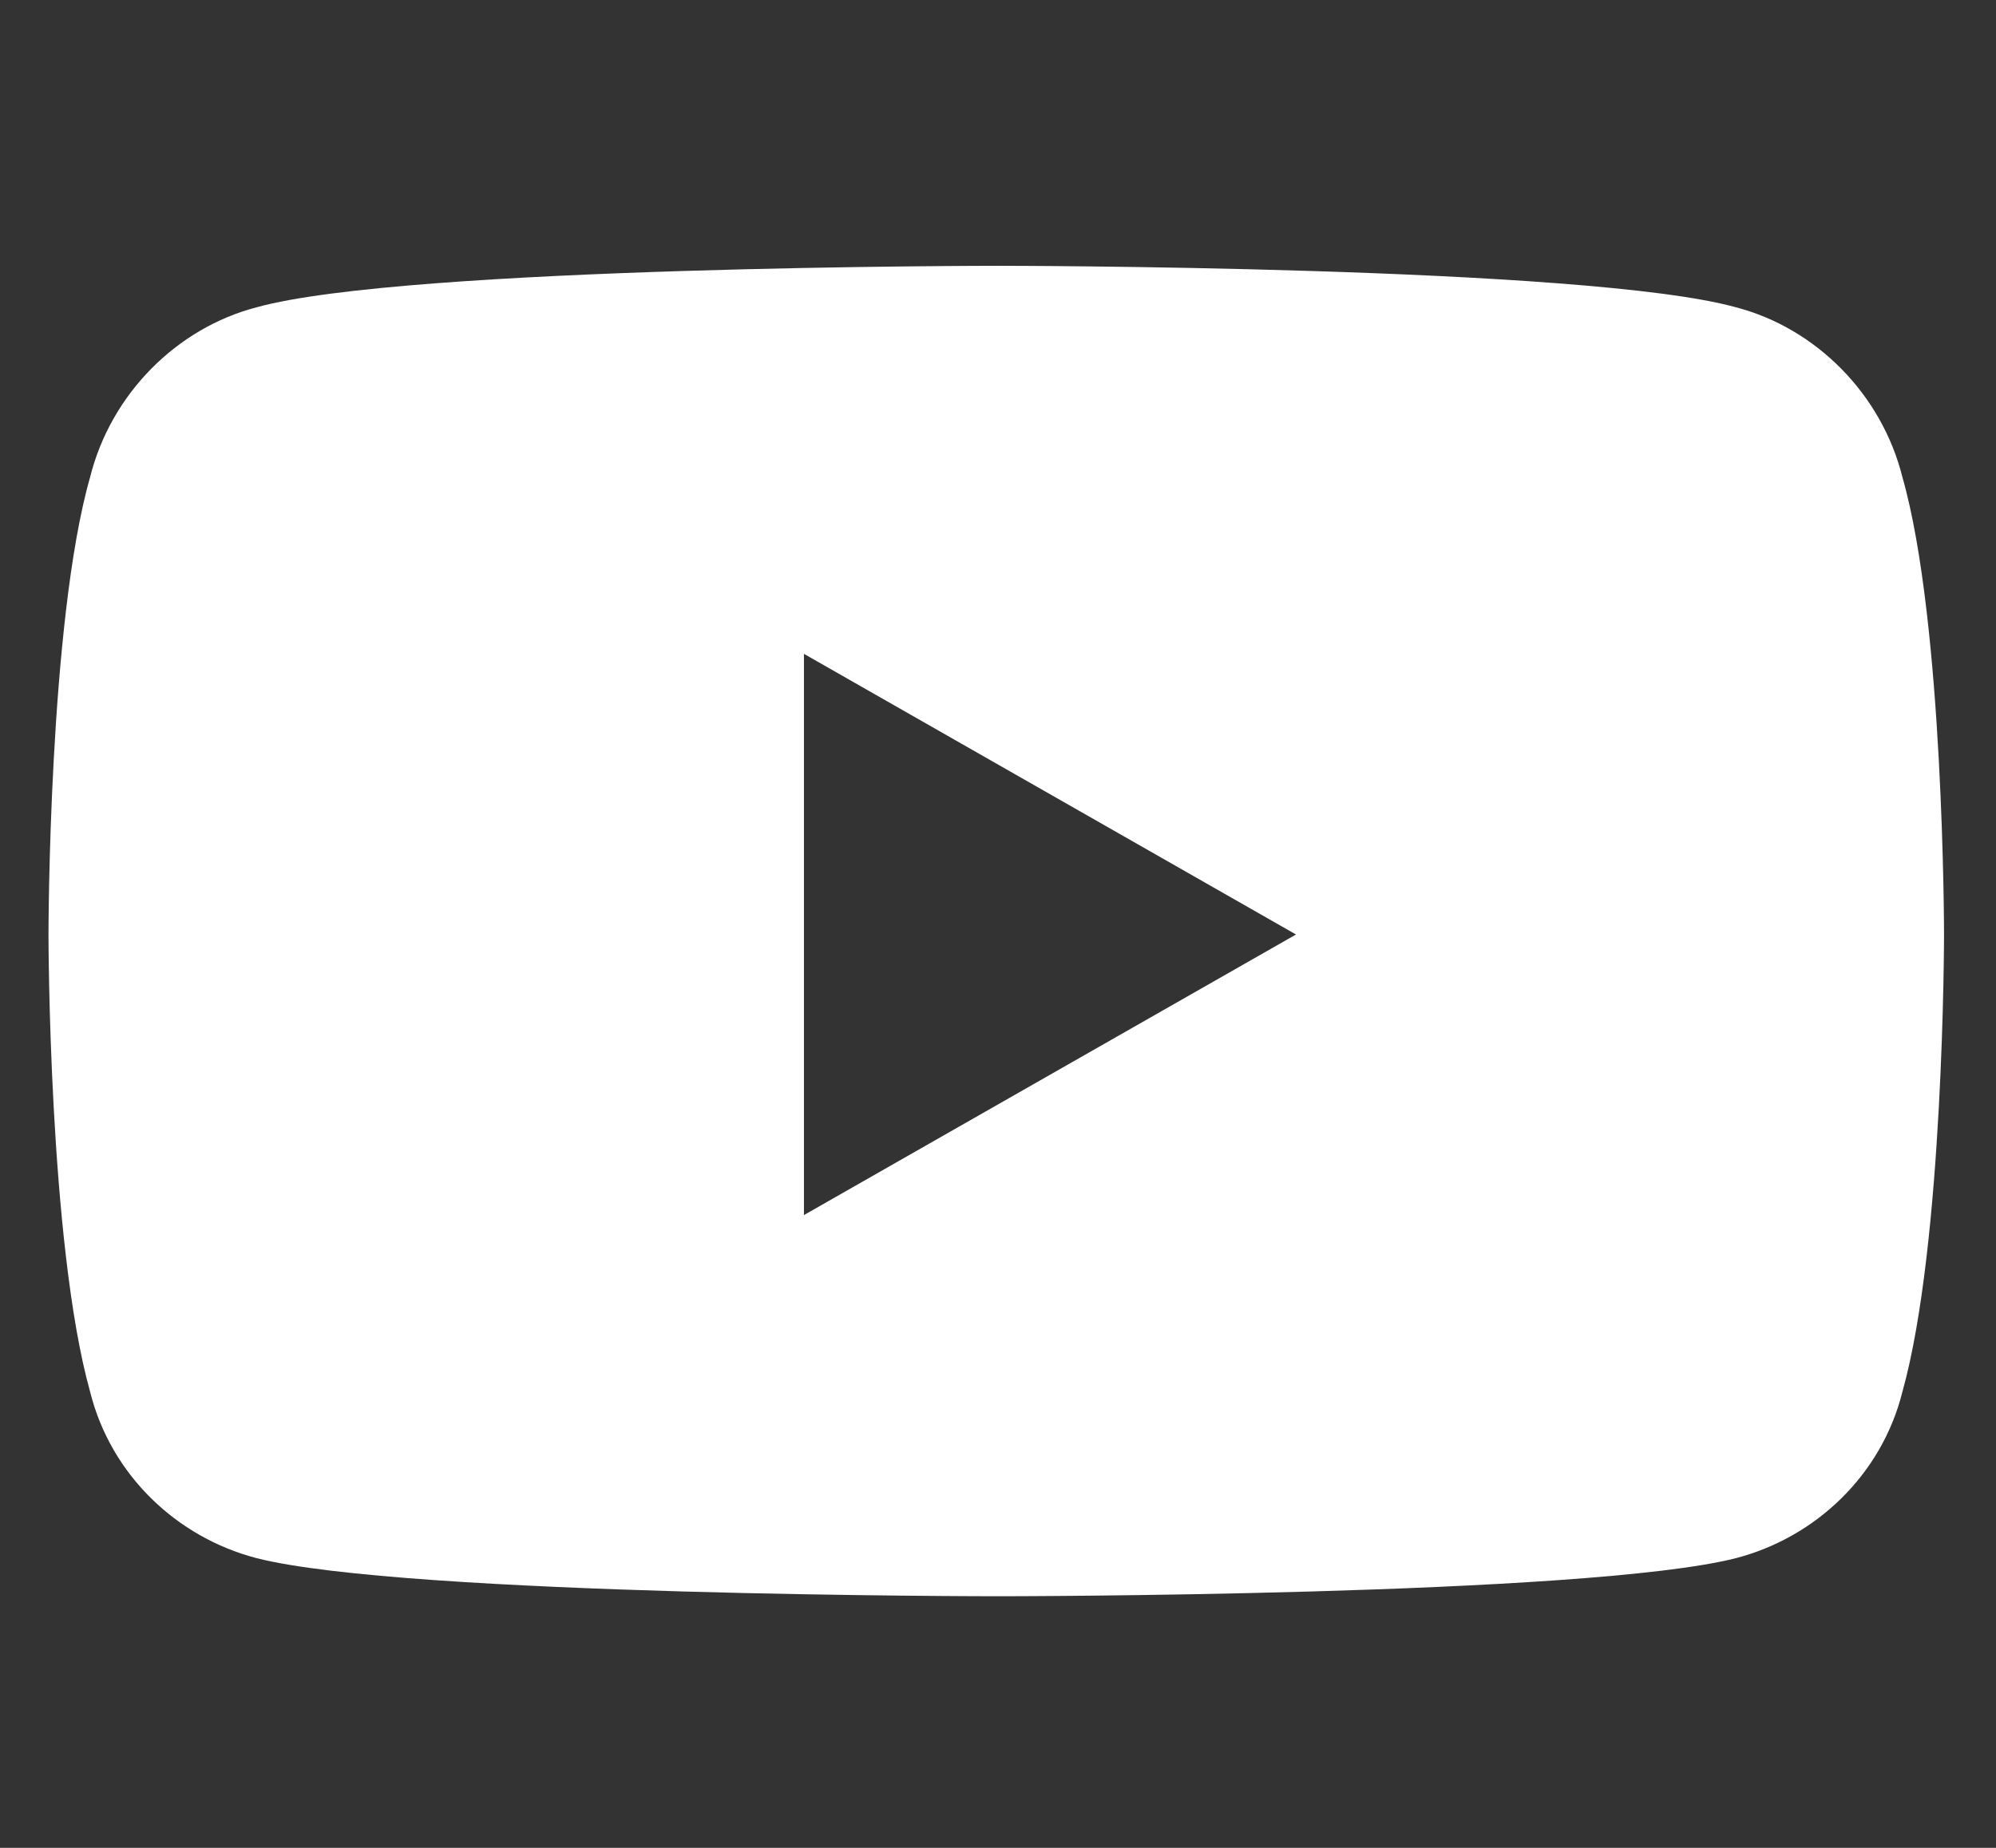 <svg width="27" height="25" viewBox="0 0 27 25" fill="none" xmlns="http://www.w3.org/2000/svg">
<rect x="0" y="0" width="27" height="25" fill="#333333" stroke="none"/>
<path d="M25.734 6.455C25.453 5.33 24.562 4.439 23.484 4.158C21.469 3.596 13.5 3.596 13.5 3.596C13.5 3.596 5.484 3.596 3.469 4.158C2.391 4.439 1.5 5.33 1.219 6.455C0.656 8.424 0.656 12.643 0.656 12.643C0.656 12.643 0.656 16.814 1.219 18.83C1.5 19.955 2.391 20.799 3.469 21.08C5.484 21.596 13.5 21.596 13.5 21.596C13.5 21.596 21.469 21.596 23.484 21.08C24.562 20.799 25.453 19.955 25.734 18.83C26.297 16.814 26.297 12.643 26.297 12.643C26.297 12.643 26.297 8.424 25.734 6.455ZM10.875 16.439V8.846L17.531 12.643L10.875 16.439Z" fill="#FFFFFF"/>
</svg>
